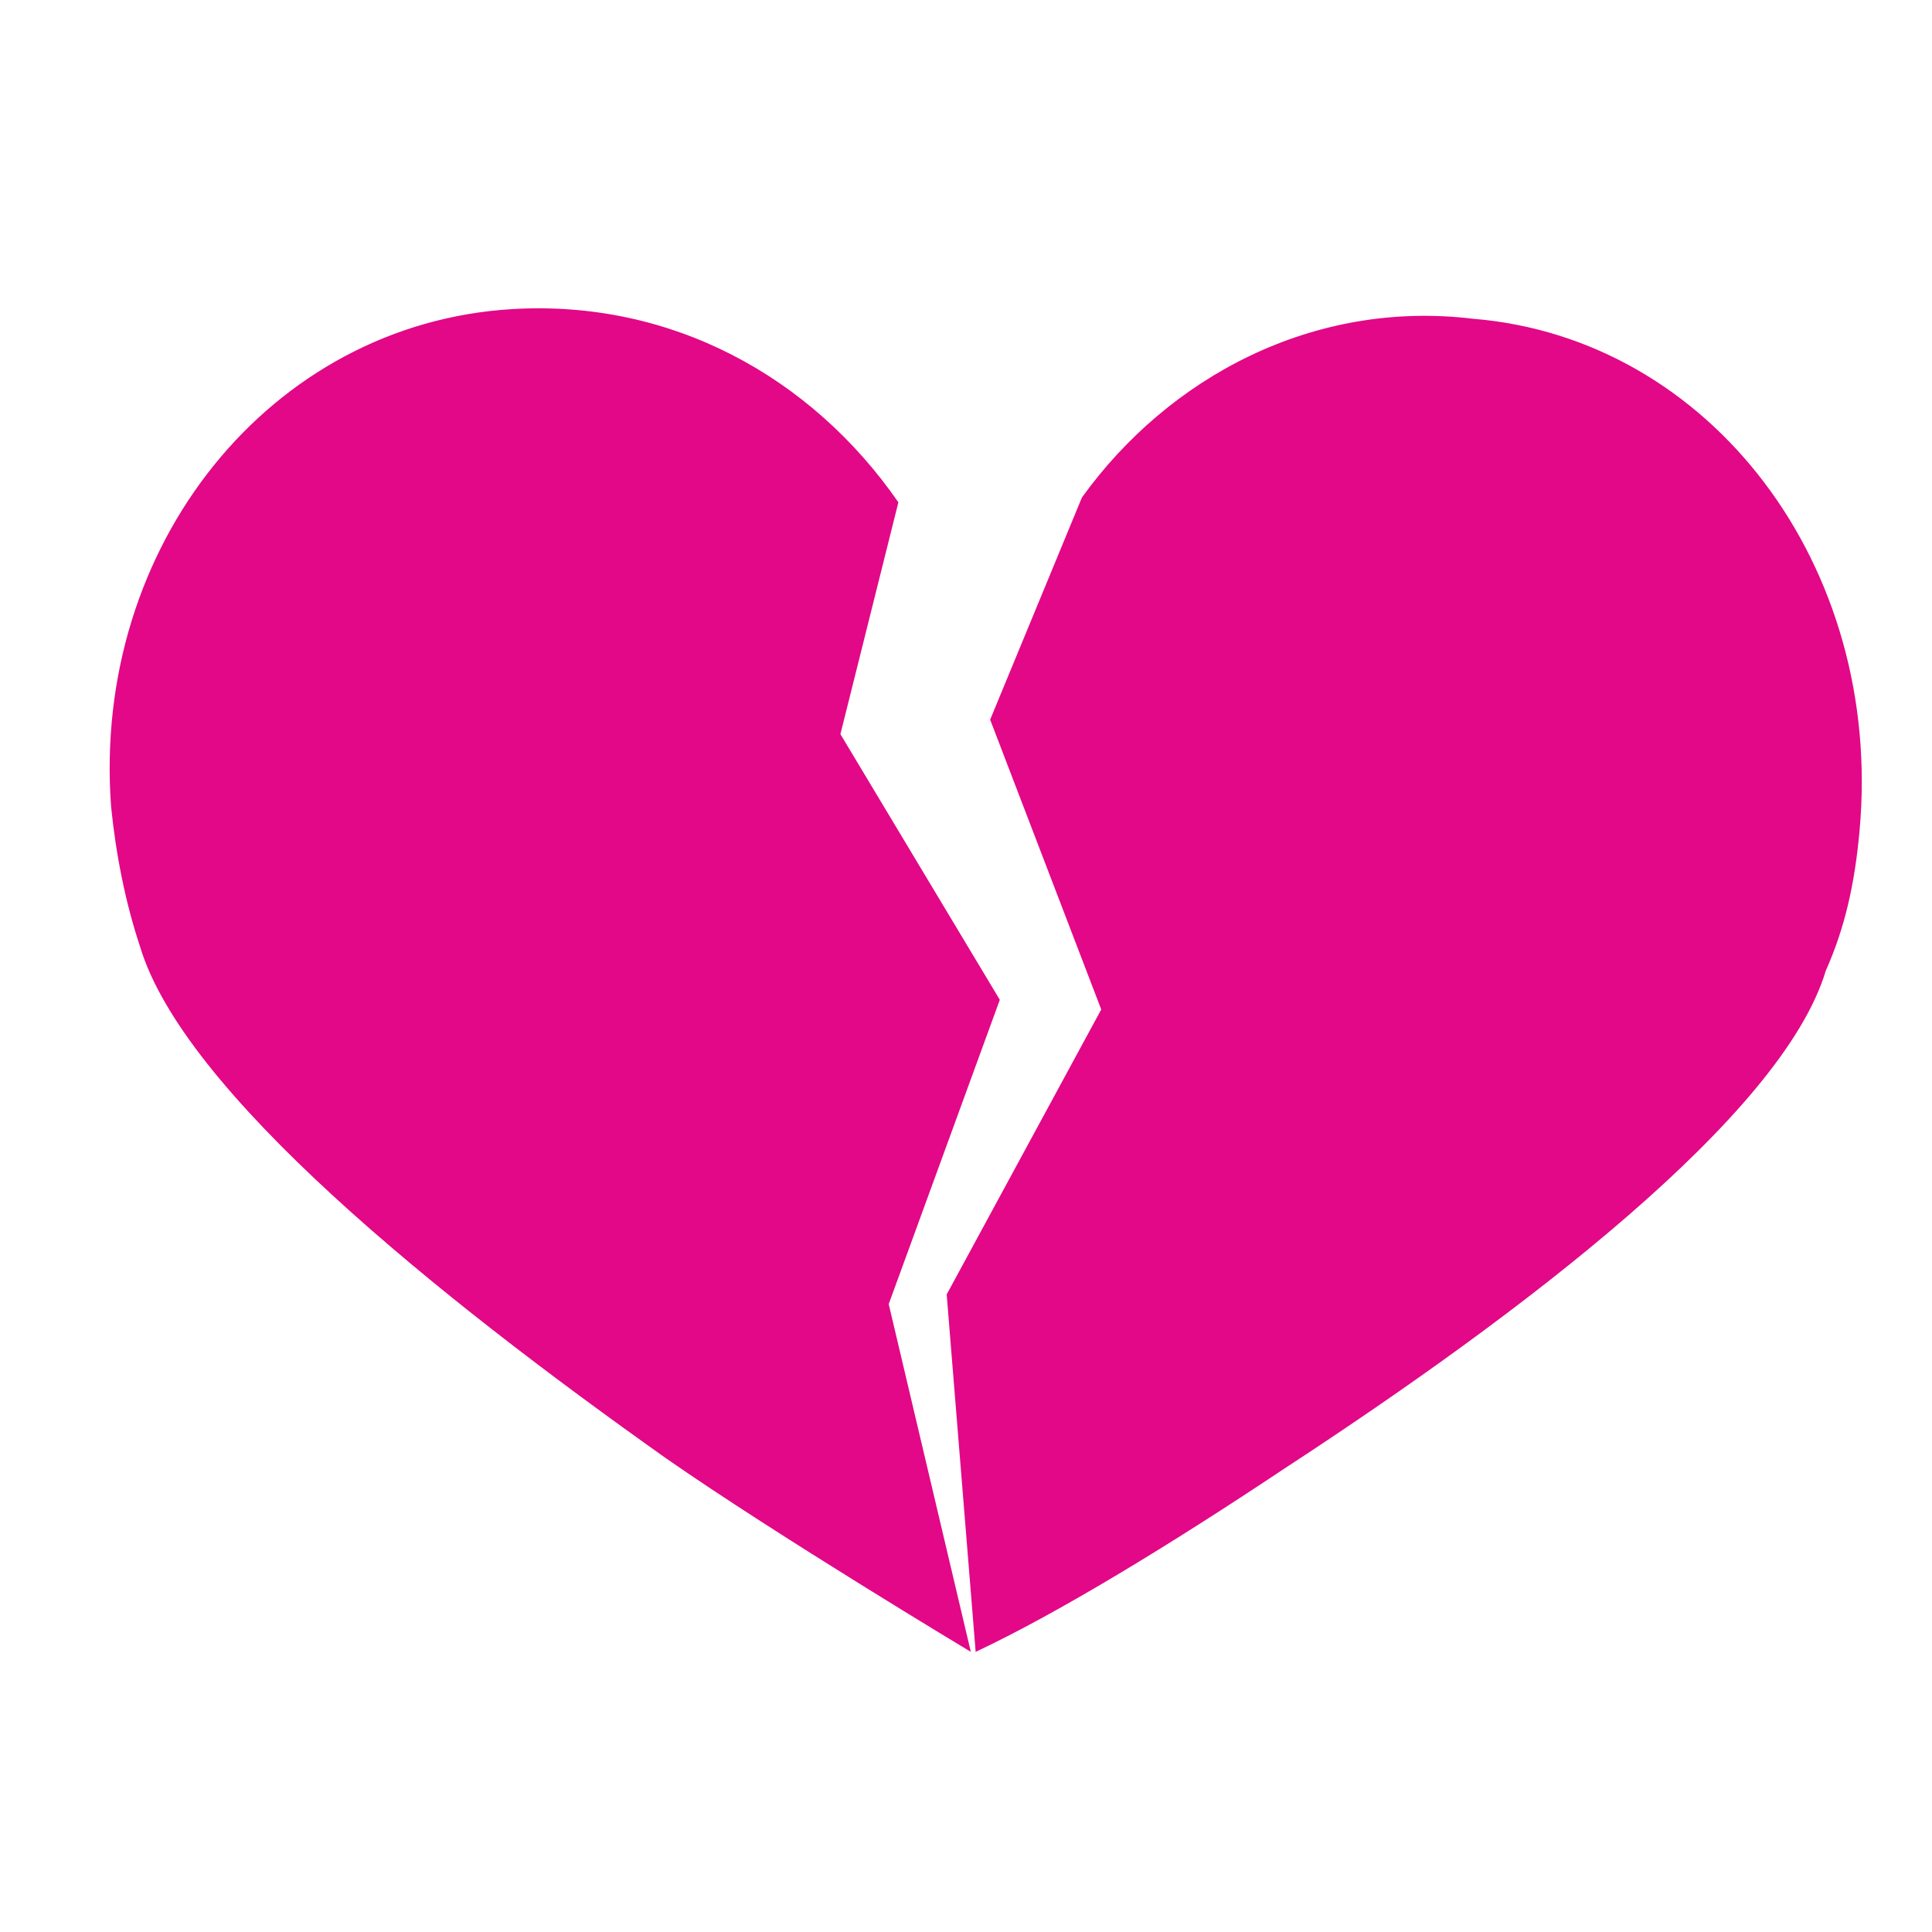 <svg xmlns="http://www.w3.org/2000/svg" viewBox="0 0 40 40">
	<title>Broken heart</title>
	<path fill="#E20887" d="M38.5 17.2c-.1 1.1-.3 2-.7 2.9-.9 3-6.3 7.1-11.2 10.3-2.4 1.6-4.7 3-6.4 3.8l-.6-7.4 3.2-5.9-2.3-6 1.9-4.6c1.8-2.5 4.8-4.1 8.1-3.7 4.9.4 8.5 5.1 8 10.6zm-17.8 3.5l-3.3-5.5 1.2-4.8c-1.8-2.6-4.7-4.2-8-4-5 .3-8.7 4.9-8.3 10.3.1 1 .3 2 .6 2.9.9 3 6.1 7.2 10.9 10.6 2.3 1.6 6.3 4 6.3 4L18.4 27l2.3-6.3z"/>
</svg>